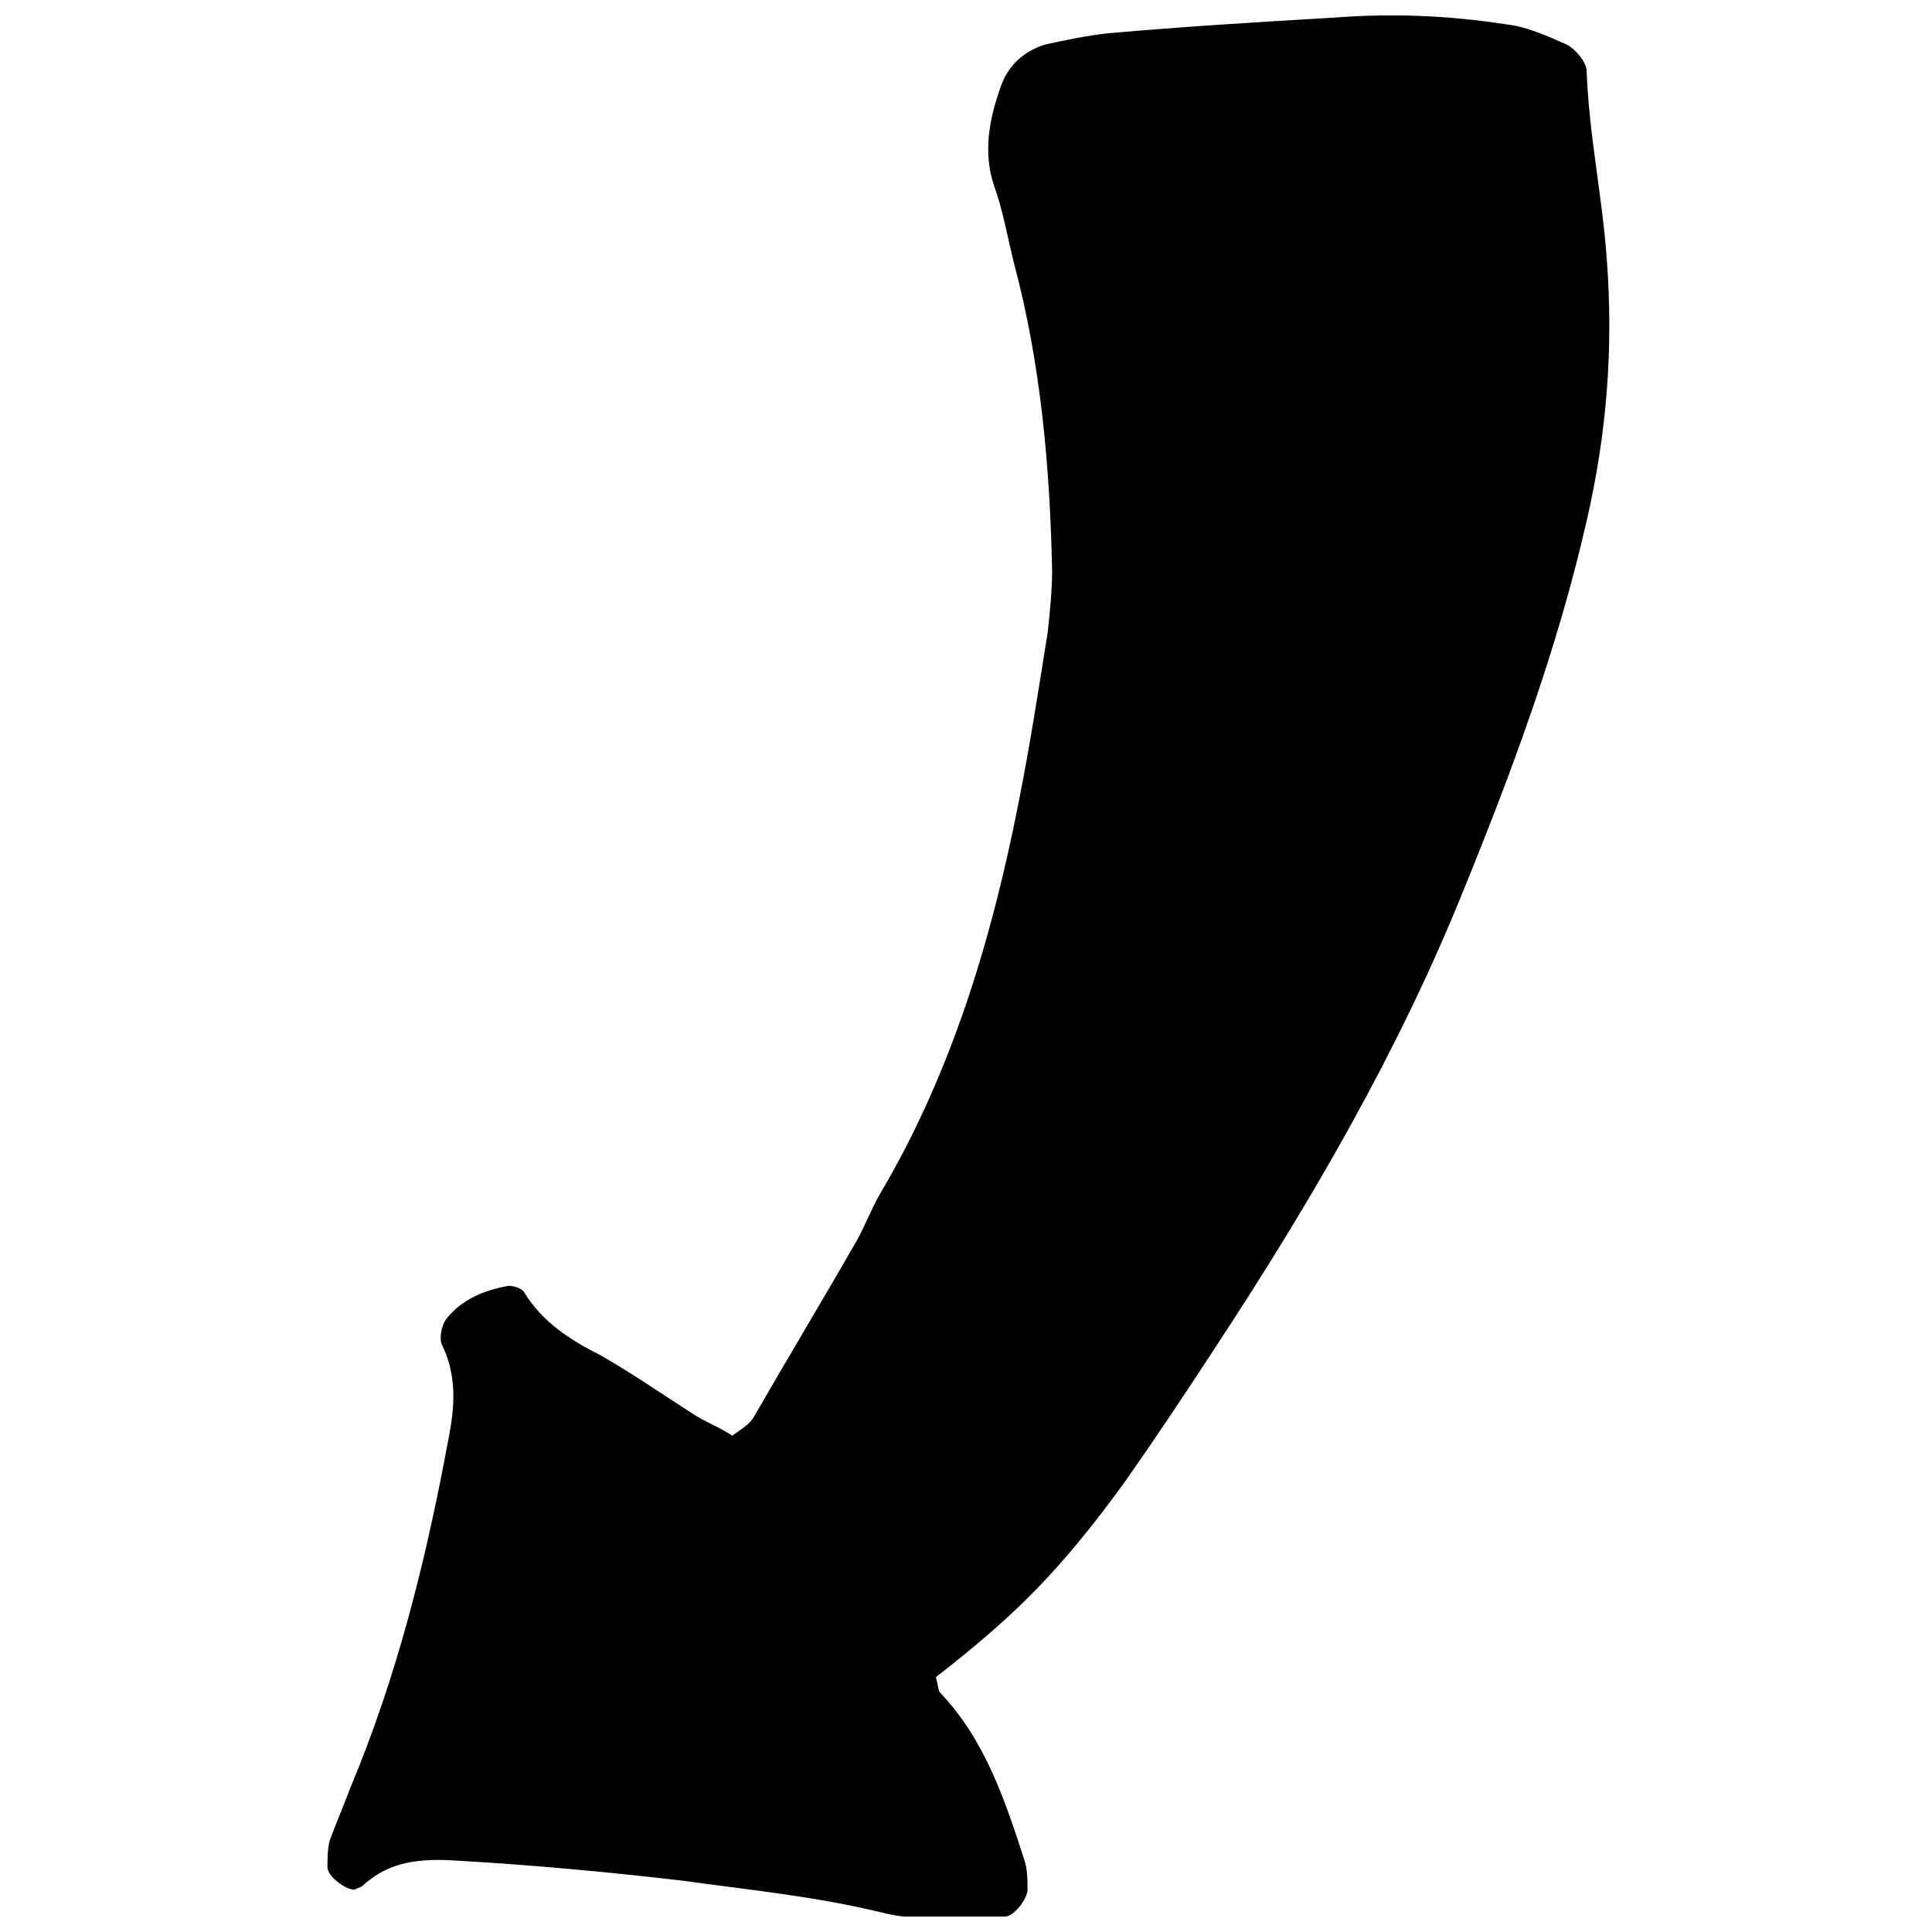 <?xml version="1.0" encoding="UTF-8"?>
<!-- Uploaded to: ICON Repo, www.iconrepo.com, Generator: ICON Repo Mixer Tools -->
<svg width="800px" height="800px" version="1.1" viewBox="144 144 512 512" xmlns="http://www.w3.org/2000/svg">
 <defs>
  <clipPath id="a">
   <path d="m230 148.09h341v503.81h-341z"/>
  </clipPath>
 </defs>
 <g clip-path="url(#a)">
  <path d="m392 588.48c0.594 1.777 0.594 3.555 1.184 4.148 11.855 12.445 17.188 28.449 22.523 45.047 0.594 2.371 0.594 4.742 0.594 7.113 0 2.371-3.555 7.113-5.926 7.113-11.262 0-21.93 1.777-33.191-1.184-17.188-4.148-34.969-5.926-52.16-8.297-20.152-2.371-39.711-4.148-59.863-5.336-9.484-0.594-17.781 0-24.895 6.519-0.594 0.594-1.184 0.594-2.371 1.184-2.371-0.004-7.113-3.559-7.113-5.93 0-2.371 0-4.742 0.594-7.113 1.777-4.742 3.555-8.891 5.336-13.633 12.445-29.637 20.152-60.457 26.078-92.465 1.777-8.891 2.371-17.188-1.777-25.488-0.594-1.777 0-4.742 1.184-6.519 4.148-5.332 10.078-7.703 16.598-8.887 1.184 0 3.555 0.594 4.148 1.777 4.742 7.707 11.855 12.445 20.152 16.598 8.297 4.742 16.004 10.078 24.301 15.41 3.555 2.371 7.113 3.555 10.668 5.926 2.371-1.777 4.742-2.965 5.926-5.336 8.891-15.41 17.781-30.23 26.672-45.641 2.371-4.148 4.148-8.891 6.519-13.039 18.969-32.008 29.637-67.57 36.75-103.73 2.965-14.816 5.336-30.23 7.707-45.047 0.594-5.336 1.184-11.262 1.184-16.598-0.594-27.266-2.965-54.531-10.078-81.203-1.777-7.113-2.965-14.227-5.336-20.746-2.965-8.891-1.184-17.781 1.777-26.078 1.777-5.336 5.926-9.484 11.855-11.262 5.336-1.184 11.262-2.371 16.598-2.965 20.152-1.777 39.711-2.965 59.863-4.148 15.41-1.184 30.23-0.594 45.641 1.777 5.336 0.594 10.668 2.965 16.004 5.336 2.371 1.184 5.336 4.742 5.336 7.113 0.594 16.598 4.148 33.191 5.336 49.789 1.777 23.707 0 46.23-5.336 69.348-7.707 33.785-19.559 65.793-32.598 97.797-17.188 42.676-40.305 82.387-65.199 120.32-7.707 11.855-16.004 24.301-24.301 36.156-17.191 23.715-29.043 35.57-50.383 52.168z" fill-rule="evenodd"/>
 </g>
</svg>
